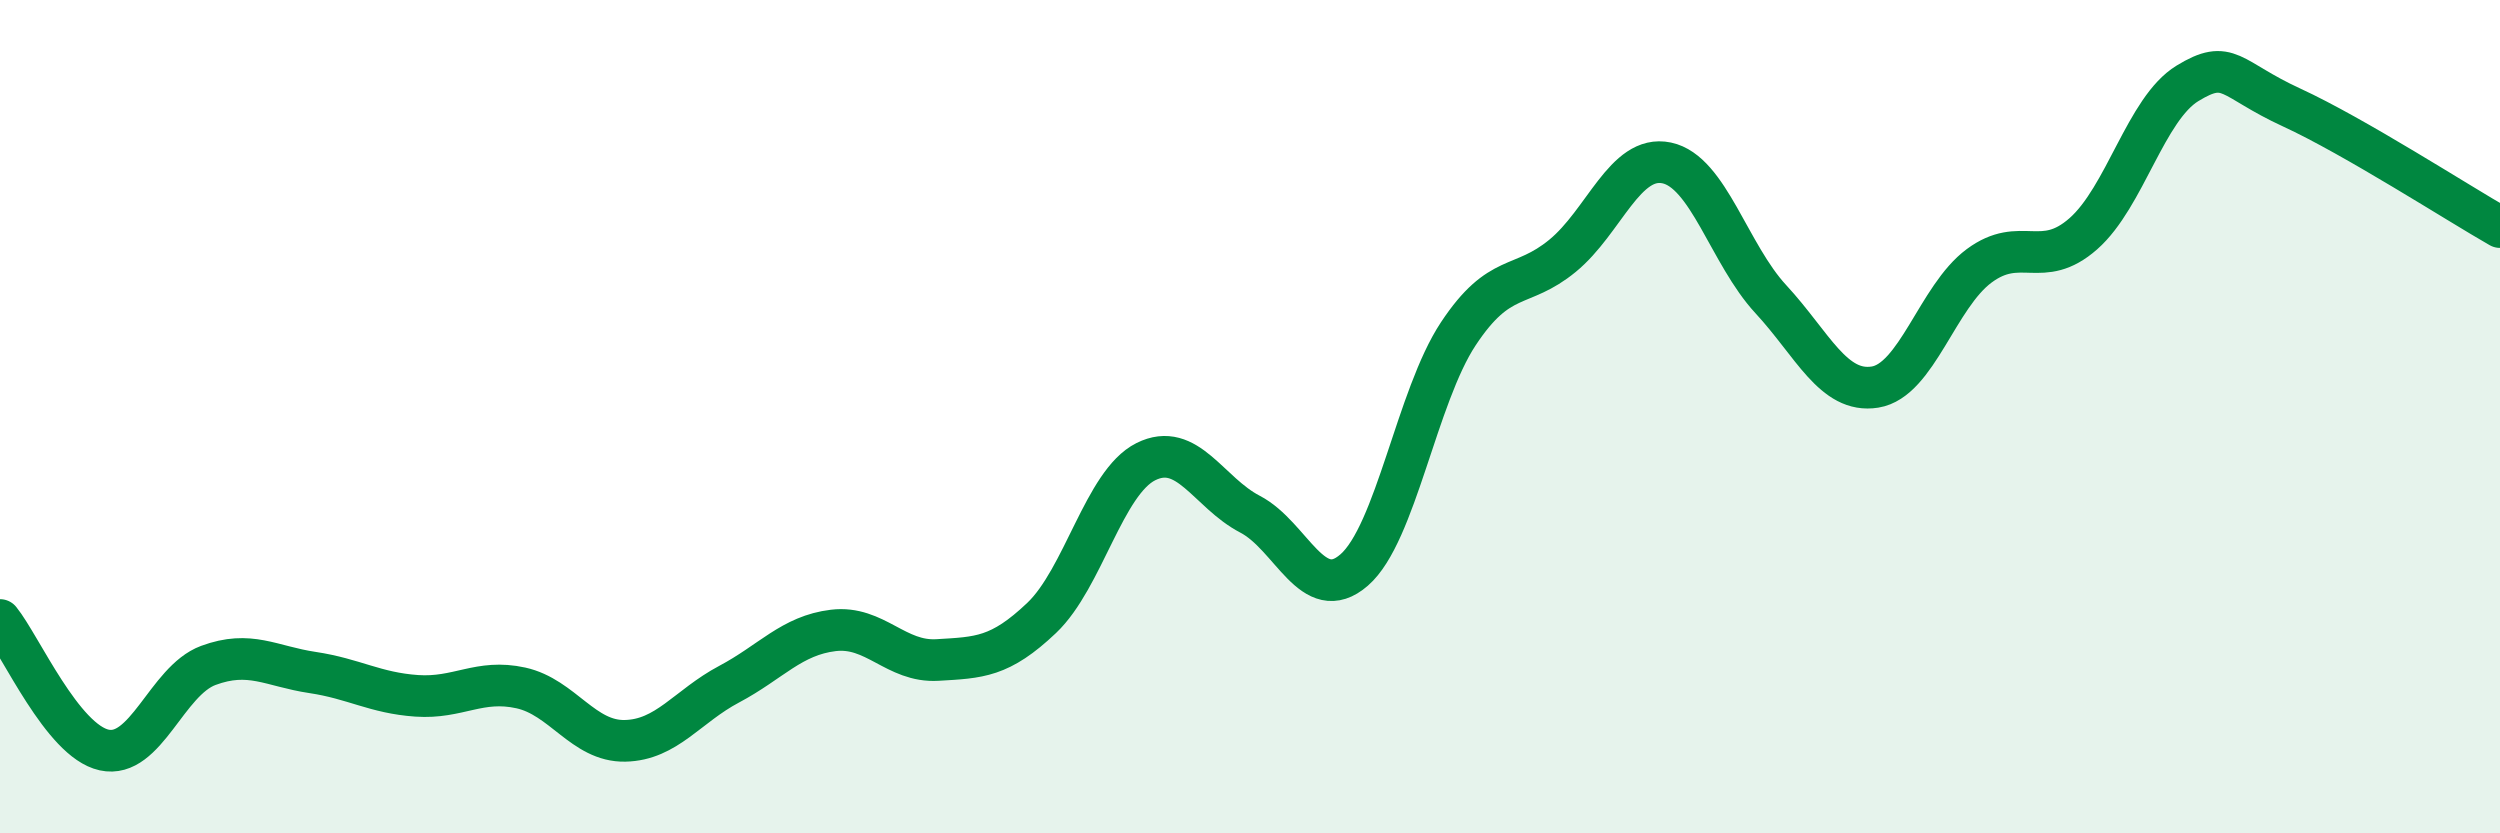 
    <svg width="60" height="20" viewBox="0 0 60 20" xmlns="http://www.w3.org/2000/svg">
      <path
        d="M 0,14.88 C 0.5,15.5 1.5,17.78 2.5,18 C 3.5,18.22 4,16.34 5,15.97 C 6,15.6 6.5,15.99 7.5,16.14 C 8.5,16.29 9,16.63 10,16.7 C 11,16.77 11.5,16.29 12.5,16.51 C 13.5,16.73 14,17.8 15,17.78 C 16,17.76 16.5,16.95 17.5,16.42 C 18.5,15.89 19,15.25 20,15.13 C 21,15.01 21.5,15.9 22.5,15.84 C 23.5,15.78 24,15.78 25,14.83 C 26,13.88 26.5,11.58 27.5,11.08 C 28.5,10.58 29,11.82 30,12.34 C 31,12.86 31.5,14.55 32.5,13.68 C 33.5,12.81 34,9.52 35,8.01 C 36,6.5 36.5,6.96 37.5,6.14 C 38.5,5.32 39,3.7 40,3.91 C 41,4.12 41.5,6.1 42.5,7.18 C 43.5,8.26 44,9.45 45,9.29 C 46,9.13 46.5,7.12 47.5,6.38 C 48.5,5.64 49,6.49 50,5.61 C 51,4.73 51.5,2.61 52.5,2 C 53.5,1.39 53.5,1.89 55,2.58 C 56.5,3.27 59,4.88 60,5.45L60 20L0 20Z"
        fill="#008740"
        opacity="0.1"
        stroke-linecap="round"
        stroke-linejoin="round"
      />
      <path
        d="M 0,14.88 C 0.5,15.5 1.5,17.78 2.5,18 C 3.5,18.22 4,16.34 5,15.97 C 6,15.6 6.5,15.99 7.5,16.14 C 8.5,16.29 9,16.63 10,16.7 C 11,16.77 11.5,16.29 12.5,16.51 C 13.5,16.73 14,17.8 15,17.78 C 16,17.76 16.5,16.95 17.5,16.42 C 18.5,15.89 19,15.25 20,15.13 C 21,15.01 21.5,15.9 22.5,15.84 C 23.5,15.78 24,15.78 25,14.83 C 26,13.88 26.5,11.58 27.5,11.08 C 28.5,10.58 29,11.82 30,12.34 C 31,12.86 31.5,14.55 32.5,13.68 C 33.5,12.81 34,9.52 35,8.01 C 36,6.5 36.5,6.96 37.5,6.14 C 38.5,5.32 39,3.7 40,3.91 C 41,4.12 41.5,6.1 42.5,7.18 C 43.5,8.26 44,9.45 45,9.29 C 46,9.13 46.5,7.12 47.5,6.38 C 48.5,5.64 49,6.49 50,5.61 C 51,4.73 51.5,2.61 52.5,2 C 53.5,1.39 53.5,1.89 55,2.58 C 56.5,3.27 59,4.88 60,5.45"
        stroke="#008740"
        stroke-width="1"
        fill="none"
        stroke-linecap="round"
        stroke-linejoin="round"
      />
    </svg>
  